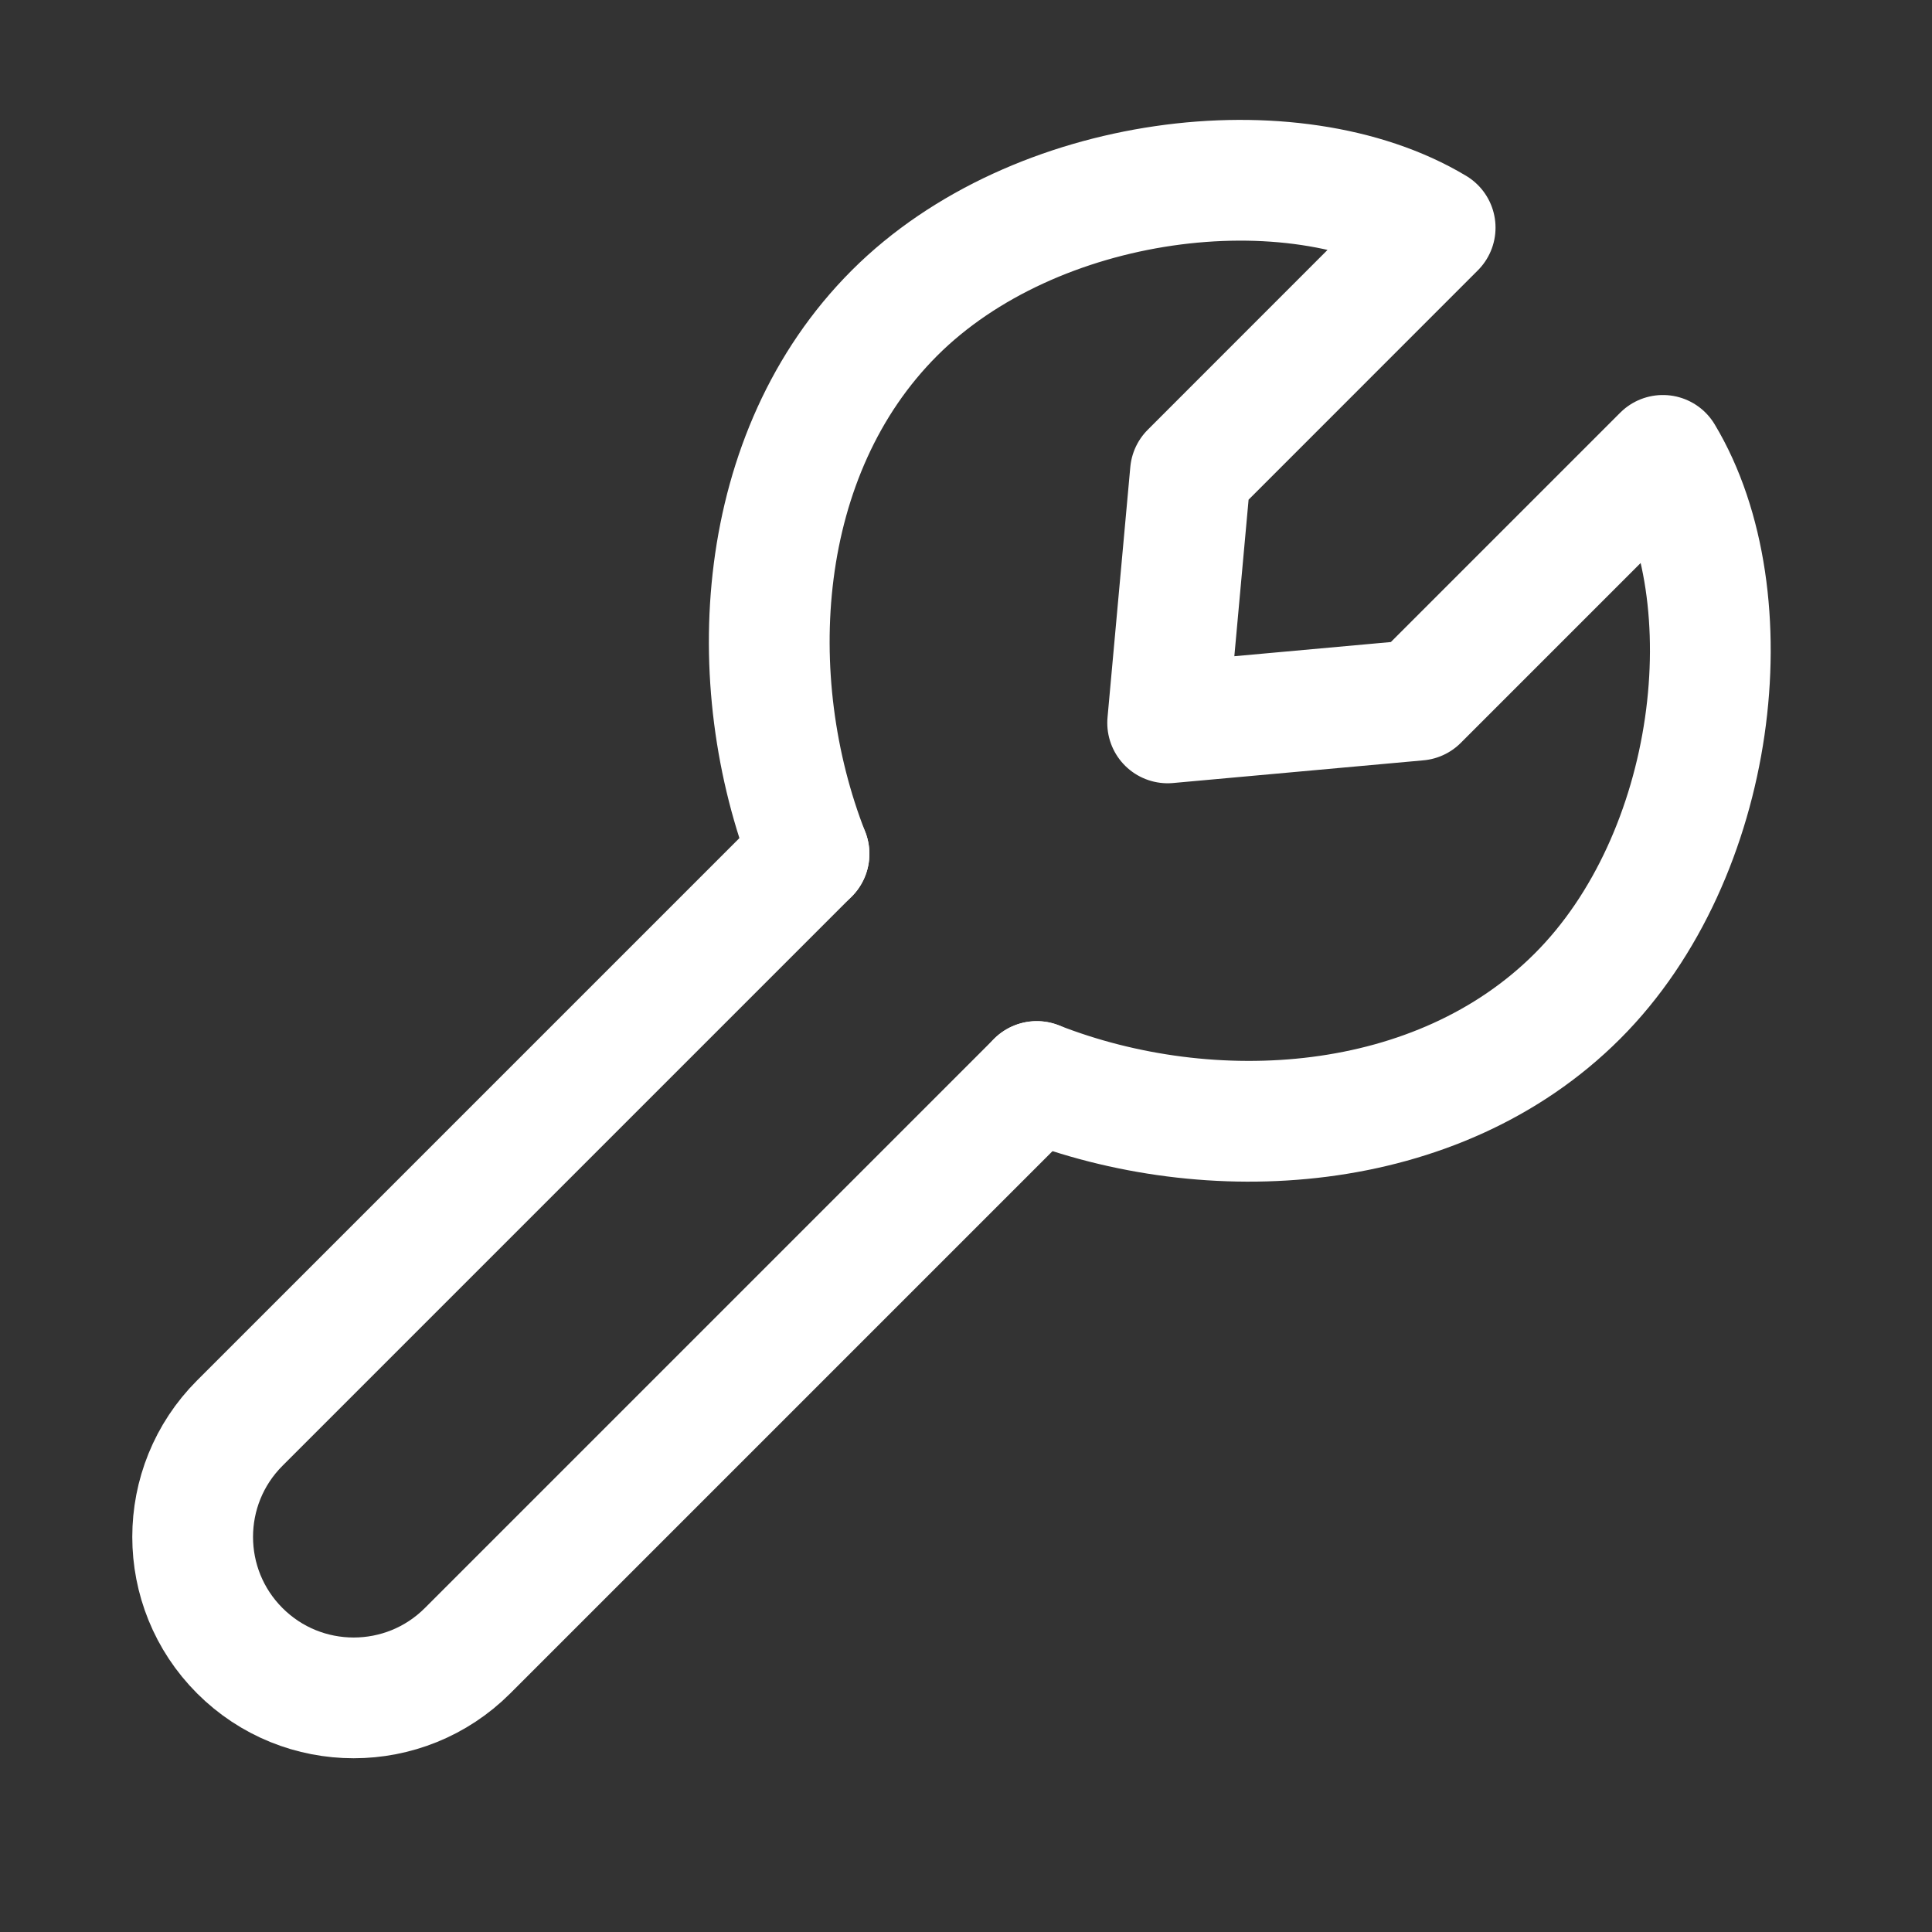 <svg color="#ffffff" xmlns="http://www.w3.org/2000/svg" fill="none" stroke-width="1.5" viewBox="0 0 24 24" height="24px" width="24px"><rect x="0" y="0" width="24" height="24" fill="#333333" stroke="none"/><path stroke-linejoin="round" stroke-linecap="round" stroke-width="1.5" stroke="#ffffff" d="M10.05 10.607L2.979 17.678C2.198 18.459 2.198 19.725 2.979 20.506V20.506C3.76 21.287 5.027 21.287 5.808 20.506L12.879 13.435"></path><path stroke-linejoin="round" stroke-linecap="round" stroke-width="1.5" stroke="#ffffff" d="M10.05 10.607C9.206 8.454 9.371 5.629 11.111 3.889C12.85 2.15 16.061 1.768 17.828 2.828L14.788 5.869L14.505 8.98L17.616 8.698L20.657 5.657C21.718 7.425 21.336 10.635 19.596 12.374C17.857 14.114 15.032 14.279 12.879 13.435"></path></svg>